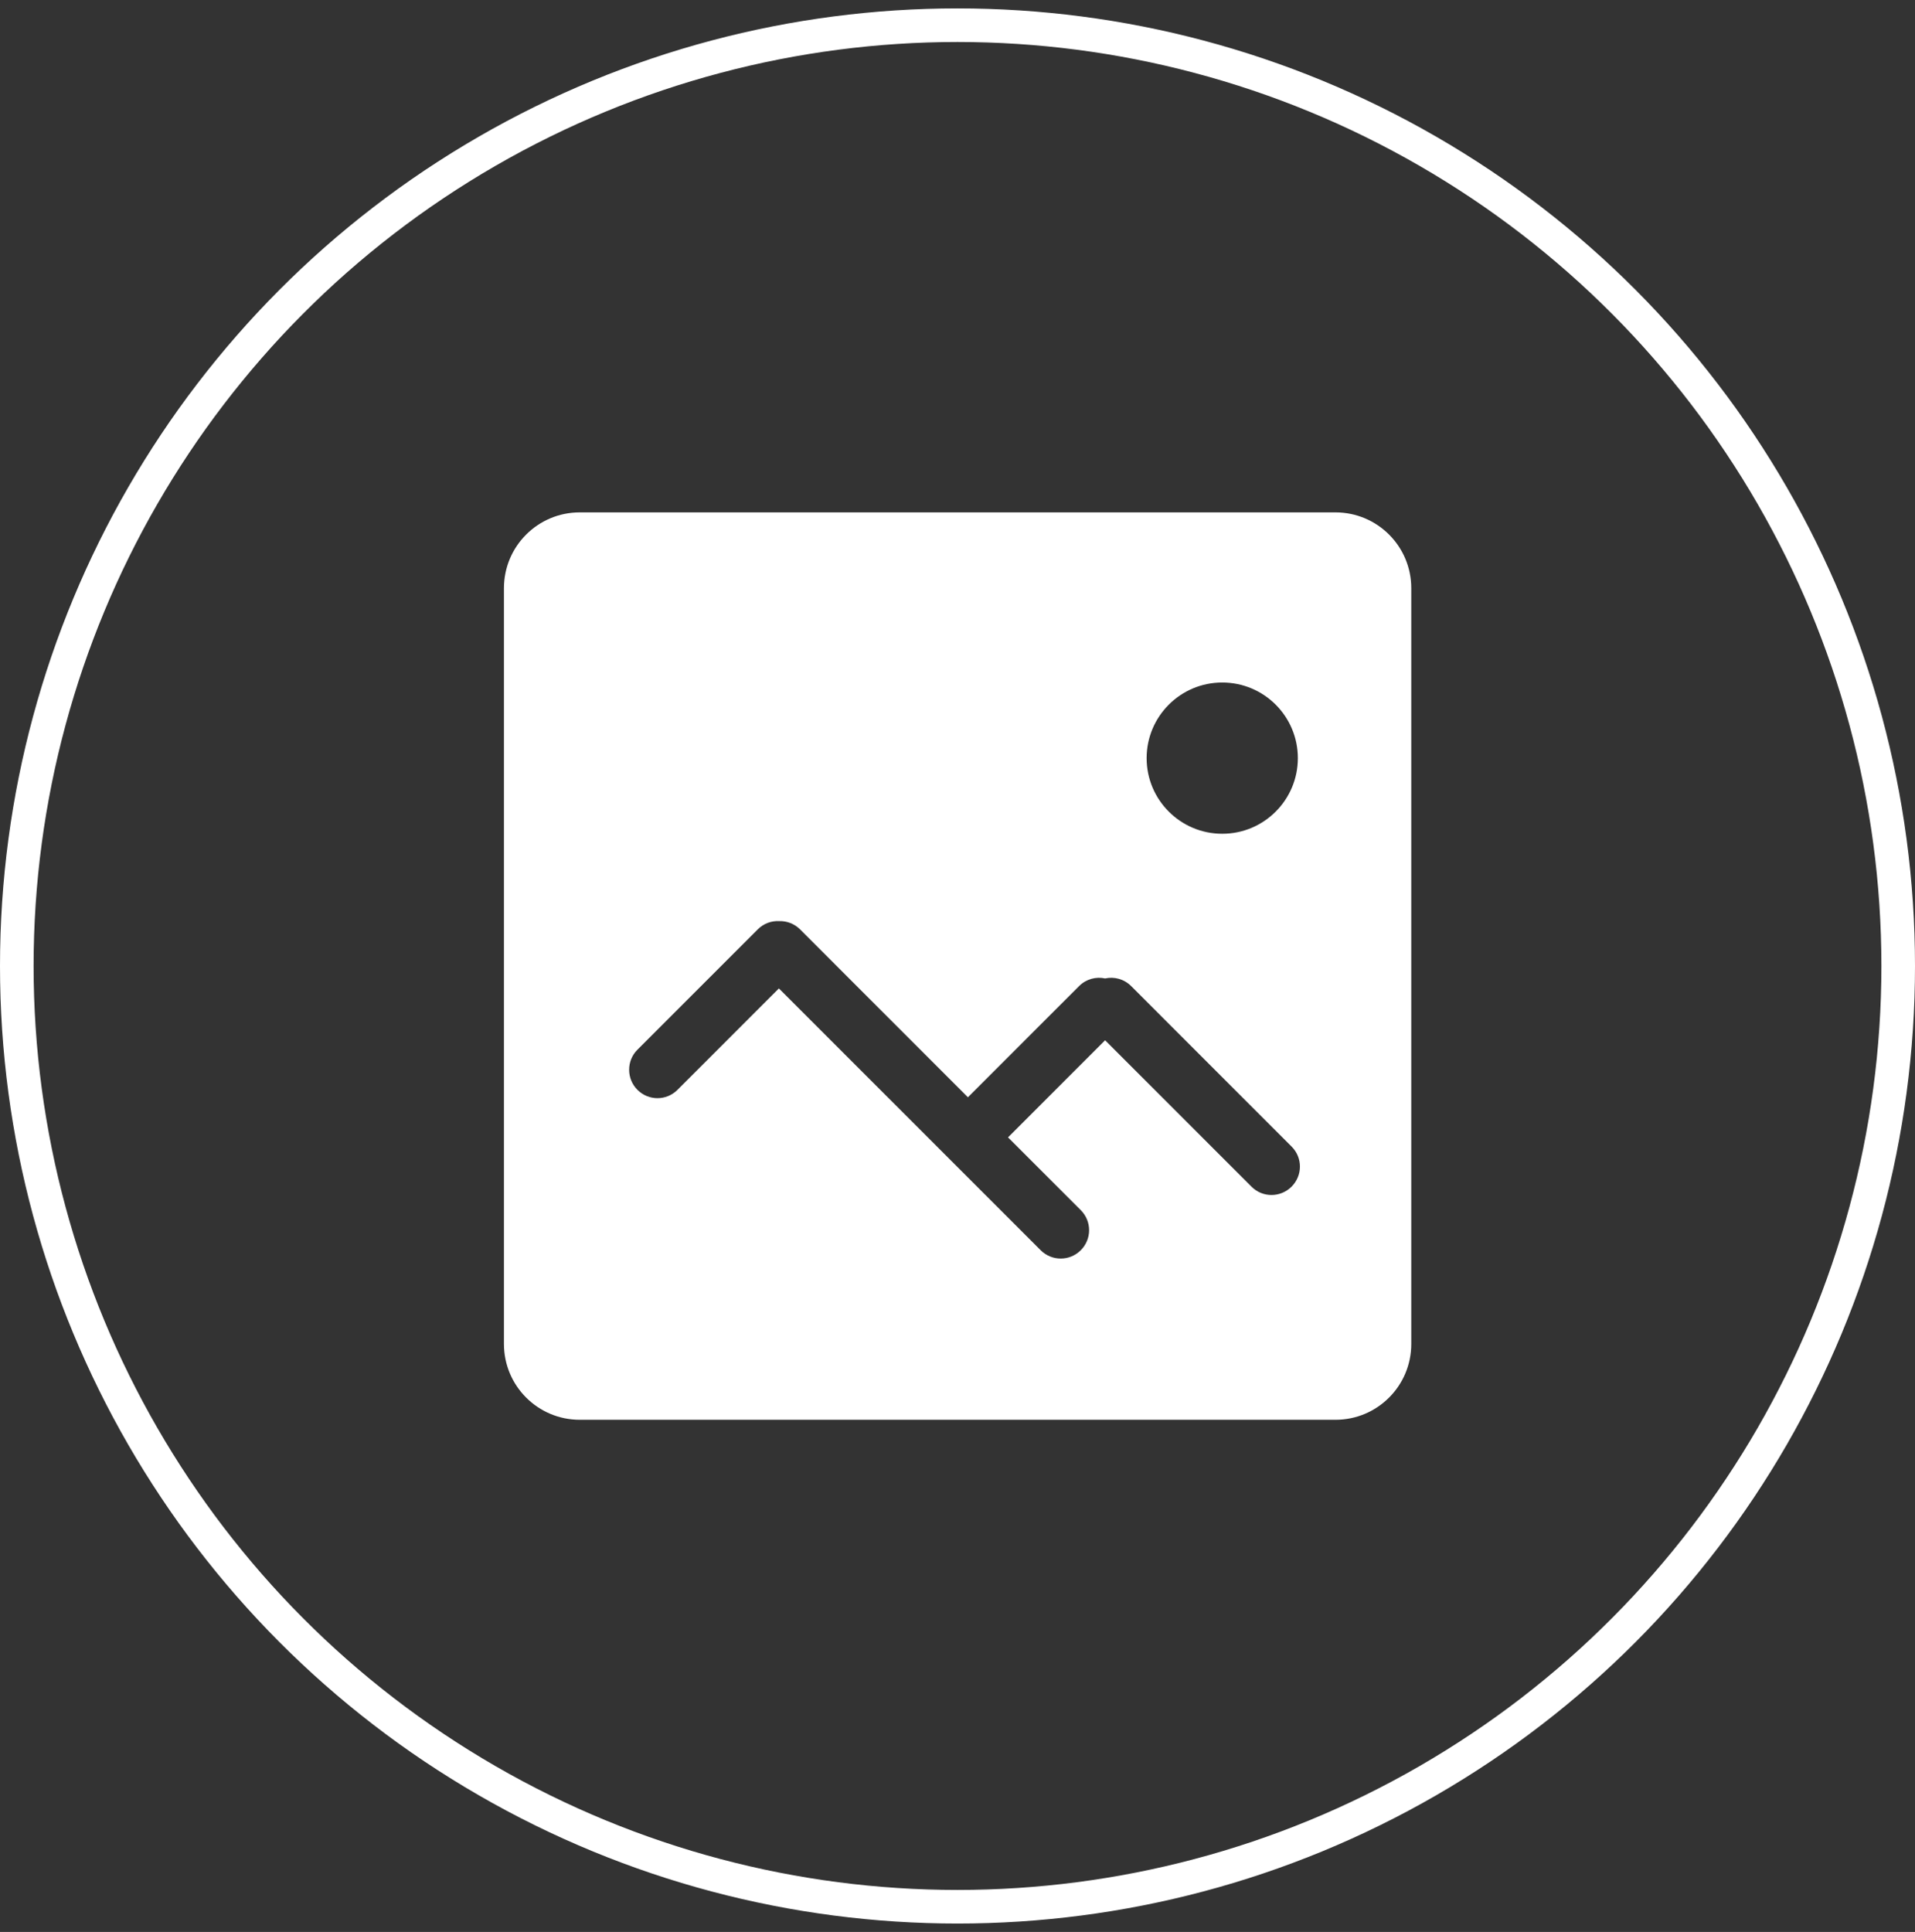 <?xml version="1.0" encoding="UTF-8"?>
<svg width="114px" height="115px" viewBox="0 0 114 115" version="1.1" xmlns="http://www.w3.org/2000/svg" xmlns:xlink="http://www.w3.org/1999/xlink">
    <rect x="0" y="0" width="114" height="115" fill="#333333" stroke="none"/>
    <!-- Generator: Sketch 41 (35326) - http://www.bohemiancoding.com/sketch -->
    <title>Group 9</title>
    <desc>Created with Sketch.</desc>
    <defs></defs>
    <g id="Page-1" stroke="none" stroke-width="1" fill="none" fill-rule="evenodd">
        <g id="编辑首页" transform="translate(-259, -129)">
            <g id="Group-9" transform="translate(260, 130)">
                <ellipse id="Oval-Copy-2" stroke="#FFFFFF" stroke-width="2" cx="56" cy="56.5" rx="56" ry="56"></ellipse>
                <path d="M78.501,29.5 L33.512,29.5 C31.019,29.5 29,31.52 29,34.012 L29,79.001 C29,81.494 31.02,83.513 33.512,83.513 L78.501,83.513 C80.994,83.513 83.013,81.493 83.013,79.001 L83.013,34.012 C83.013,31.519 80.993,29.5 78.501,29.5 L78.501,29.5 Z M71.76,39.627 C74.246,39.627 76.261,41.643 76.261,44.129 C76.261,46.614 74.246,48.63 71.76,48.63 C69.275,48.63 67.259,46.614 67.259,44.129 C67.259,41.643 69.274,39.627 71.76,39.627 L71.76,39.627 Z M75.888,69.636 C75.228,70.294 74.165,70.3 73.505,69.641 L64.787,60.923 L59.008,66.703 L63.337,71.033 C63.998,71.692 64.002,72.757 63.338,73.421 C62.679,74.08 61.614,74.083 60.95,73.42 L45.367,57.837 L39.329,63.876 C38.671,64.533 37.609,64.536 36.945,63.872 C36.286,63.213 36.292,62.138 36.942,61.489 L44.11,54.321 C44.46,53.97 44.926,53.805 45.386,53.83 C45.833,53.816 46.286,53.981 46.631,54.325 L56.62,64.316 L63.239,57.697 C63.659,57.276 64.246,57.123 64.788,57.242 C65.327,57.123 65.912,57.274 66.334,57.694 L75.892,67.254 C76.549,67.91 76.551,68.971 75.888,69.636 L75.888,69.636 Z" id="Shape" fill="#FFFFFF"></path>
            </g>
        </g>
    </g>
</svg>
